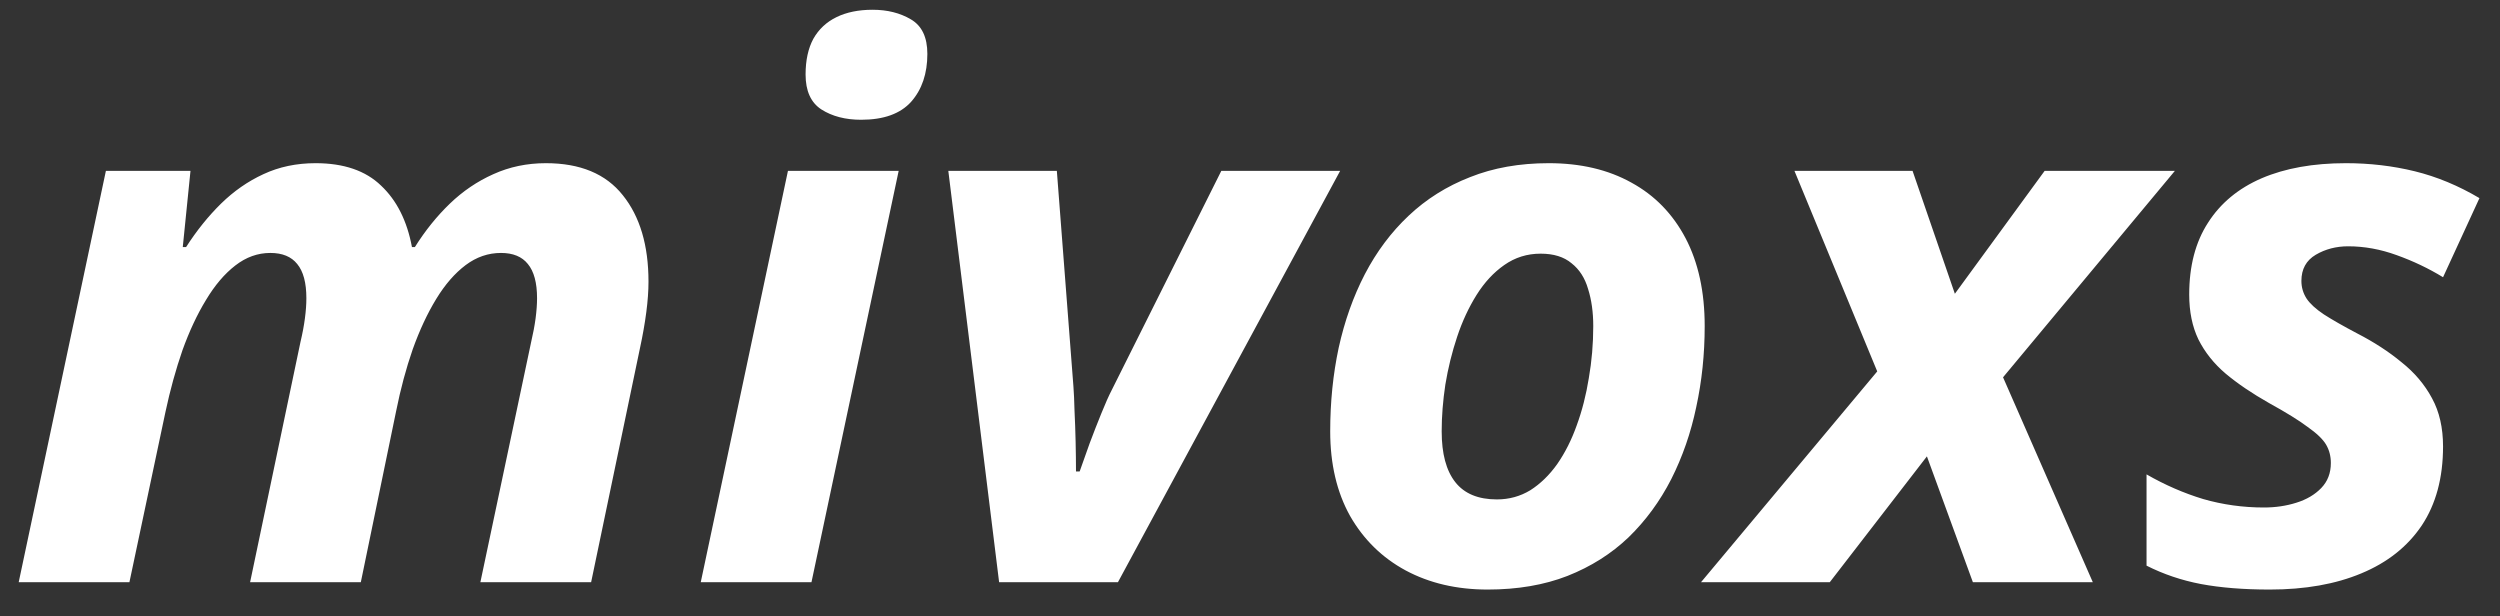 <svg width="73" height="18" viewBox="0 0 73 18" fill="none" xmlns="http://www.w3.org/2000/svg">
<rect x="0" y="0" width="73" height="18" fill="#333333" stroke="none"/>
<path d="M0.546 17L3.092 4.99H5.562L5.337 7.214H5.434C5.742 6.734 6.082 6.312 6.454 5.946C6.827 5.581 7.238 5.295 7.689 5.087C8.148 4.872 8.656 4.765 9.215 4.765C10.038 4.765 10.676 4.983 11.127 5.42C11.585 5.85 11.886 6.448 12.029 7.214H12.115C12.416 6.734 12.756 6.312 13.136 5.946C13.515 5.581 13.938 5.295 14.403 5.087C14.876 4.872 15.388 4.765 15.94 4.765C16.942 4.765 17.69 5.076 18.185 5.699C18.686 6.322 18.936 7.164 18.936 8.224C18.936 8.489 18.915 8.786 18.872 9.115C18.829 9.445 18.768 9.792 18.689 10.157L17.261 17H14.027L15.51 9.985C15.567 9.742 15.61 9.513 15.639 9.298C15.667 9.083 15.682 8.886 15.682 8.707C15.682 8.256 15.592 7.923 15.413 7.708C15.241 7.493 14.98 7.386 14.629 7.386C14.257 7.386 13.913 7.504 13.598 7.74C13.283 7.977 12.996 8.306 12.738 8.729C12.48 9.151 12.251 9.642 12.051 10.2C11.857 10.759 11.696 11.36 11.567 12.005L10.536 17H7.303L8.774 9.985C8.832 9.742 8.875 9.513 8.903 9.298C8.932 9.083 8.946 8.886 8.946 8.707C8.946 8.256 8.857 7.923 8.678 7.708C8.506 7.493 8.244 7.386 7.894 7.386C7.528 7.386 7.188 7.507 6.873 7.751C6.558 7.994 6.271 8.331 6.014 8.761C5.756 9.183 5.527 9.674 5.326 10.232C5.133 10.791 4.968 11.389 4.832 12.026L3.779 17H0.546ZM20.462 17L23.008 4.99H26.241L23.695 17H20.462ZM25.145 3.497C24.687 3.497 24.3 3.397 23.985 3.196C23.677 2.996 23.523 2.656 23.523 2.176C23.523 1.76 23.599 1.413 23.749 1.134C23.907 0.854 24.132 0.643 24.426 0.5C24.719 0.357 25.07 0.285 25.479 0.285C25.908 0.285 26.281 0.378 26.596 0.564C26.918 0.751 27.079 1.087 27.079 1.574C27.079 2.147 26.922 2.613 26.606 2.971C26.291 3.322 25.804 3.497 25.145 3.497ZM29.174 17L27.691 4.99H30.86L31.344 11.285C31.358 11.464 31.369 11.7 31.376 11.994C31.39 12.281 31.401 12.581 31.408 12.896C31.415 13.212 31.419 13.502 31.419 13.767H31.526C31.612 13.523 31.709 13.251 31.816 12.95C31.931 12.642 32.046 12.349 32.16 12.069C32.275 11.783 32.379 11.55 32.472 11.371L35.662 4.99H39.132L32.644 17H29.174ZM43.44 17.215C42.537 17.215 41.739 17.029 41.044 16.656C40.356 16.284 39.816 15.754 39.422 15.066C39.035 14.372 38.842 13.548 38.842 12.596C38.842 11.743 38.924 10.931 39.089 10.157C39.261 9.377 39.515 8.66 39.852 8.009C40.195 7.35 40.621 6.781 41.13 6.301C41.645 5.814 42.243 5.438 42.924 5.173C43.604 4.901 44.37 4.765 45.223 4.765C46.154 4.765 46.959 4.954 47.64 5.334C48.32 5.706 48.846 6.247 49.219 6.956C49.591 7.665 49.777 8.521 49.777 9.523C49.777 10.34 49.695 11.128 49.53 11.887C49.373 12.639 49.129 13.341 48.8 13.992C48.47 14.637 48.055 15.203 47.554 15.69C47.052 16.169 46.458 16.545 45.77 16.817C45.09 17.082 44.313 17.215 43.44 17.215ZM43.708 14.583C44.066 14.583 44.392 14.493 44.685 14.315C44.979 14.128 45.241 13.874 45.47 13.552C45.699 13.222 45.889 12.846 46.039 12.424C46.197 11.994 46.315 11.532 46.394 11.038C46.48 10.544 46.523 10.039 46.523 9.523C46.523 9.115 46.472 8.754 46.372 8.438C46.279 8.116 46.118 7.866 45.889 7.687C45.667 7.5 45.366 7.407 44.986 7.407C44.592 7.407 44.238 7.518 43.923 7.74C43.615 7.955 43.346 8.245 43.117 8.61C42.888 8.976 42.698 9.384 42.548 9.835C42.398 10.286 42.283 10.752 42.204 11.231C42.133 11.704 42.097 12.159 42.097 12.596C42.097 13.247 42.229 13.742 42.494 14.078C42.759 14.415 43.164 14.583 43.708 14.583ZM49.67 17L54.815 10.845L52.398 4.99H55.847L57.082 8.578L59.703 4.99H63.506L58.489 11.017L61.11 17H57.608L56.266 13.326L53.43 17H49.67ZM66.277 17.215C65.511 17.215 64.841 17.161 64.269 17.054C63.703 16.946 63.173 16.767 62.679 16.517V13.852C63.216 14.161 63.767 14.4 64.333 14.572C64.906 14.737 65.497 14.819 66.106 14.819C66.442 14.819 66.757 14.773 67.051 14.68C67.352 14.587 67.595 14.443 67.781 14.25C67.967 14.057 68.061 13.813 68.061 13.52C68.061 13.319 68.014 13.14 67.921 12.982C67.828 12.825 67.649 12.653 67.384 12.467C67.126 12.273 66.75 12.041 66.256 11.769C65.762 11.489 65.339 11.203 64.988 10.909C64.644 10.616 64.38 10.283 64.193 9.91C64.014 9.538 63.925 9.101 63.925 8.6C63.925 7.769 64.107 7.071 64.473 6.505C64.838 5.932 65.361 5.499 66.041 5.205C66.728 4.911 67.549 4.765 68.501 4.765C69.196 4.765 69.865 4.843 70.51 5.001C71.154 5.159 71.784 5.42 72.4 5.785L71.337 8.095C70.914 7.837 70.463 7.622 69.983 7.45C69.511 7.278 69.038 7.192 68.565 7.192C68.215 7.192 67.899 7.275 67.62 7.439C67.341 7.604 67.201 7.858 67.201 8.202C67.201 8.388 67.251 8.56 67.352 8.718C67.452 8.868 67.62 9.022 67.856 9.18C68.1 9.337 68.426 9.523 68.834 9.738C69.321 9.989 69.751 10.268 70.123 10.576C70.503 10.877 70.8 11.228 71.015 11.629C71.23 12.023 71.337 12.492 71.337 13.036C71.337 13.953 71.129 14.723 70.714 15.346C70.299 15.962 69.711 16.427 68.952 16.742C68.2 17.057 67.309 17.215 66.277 17.215Z" fill="white"/>
</svg>
